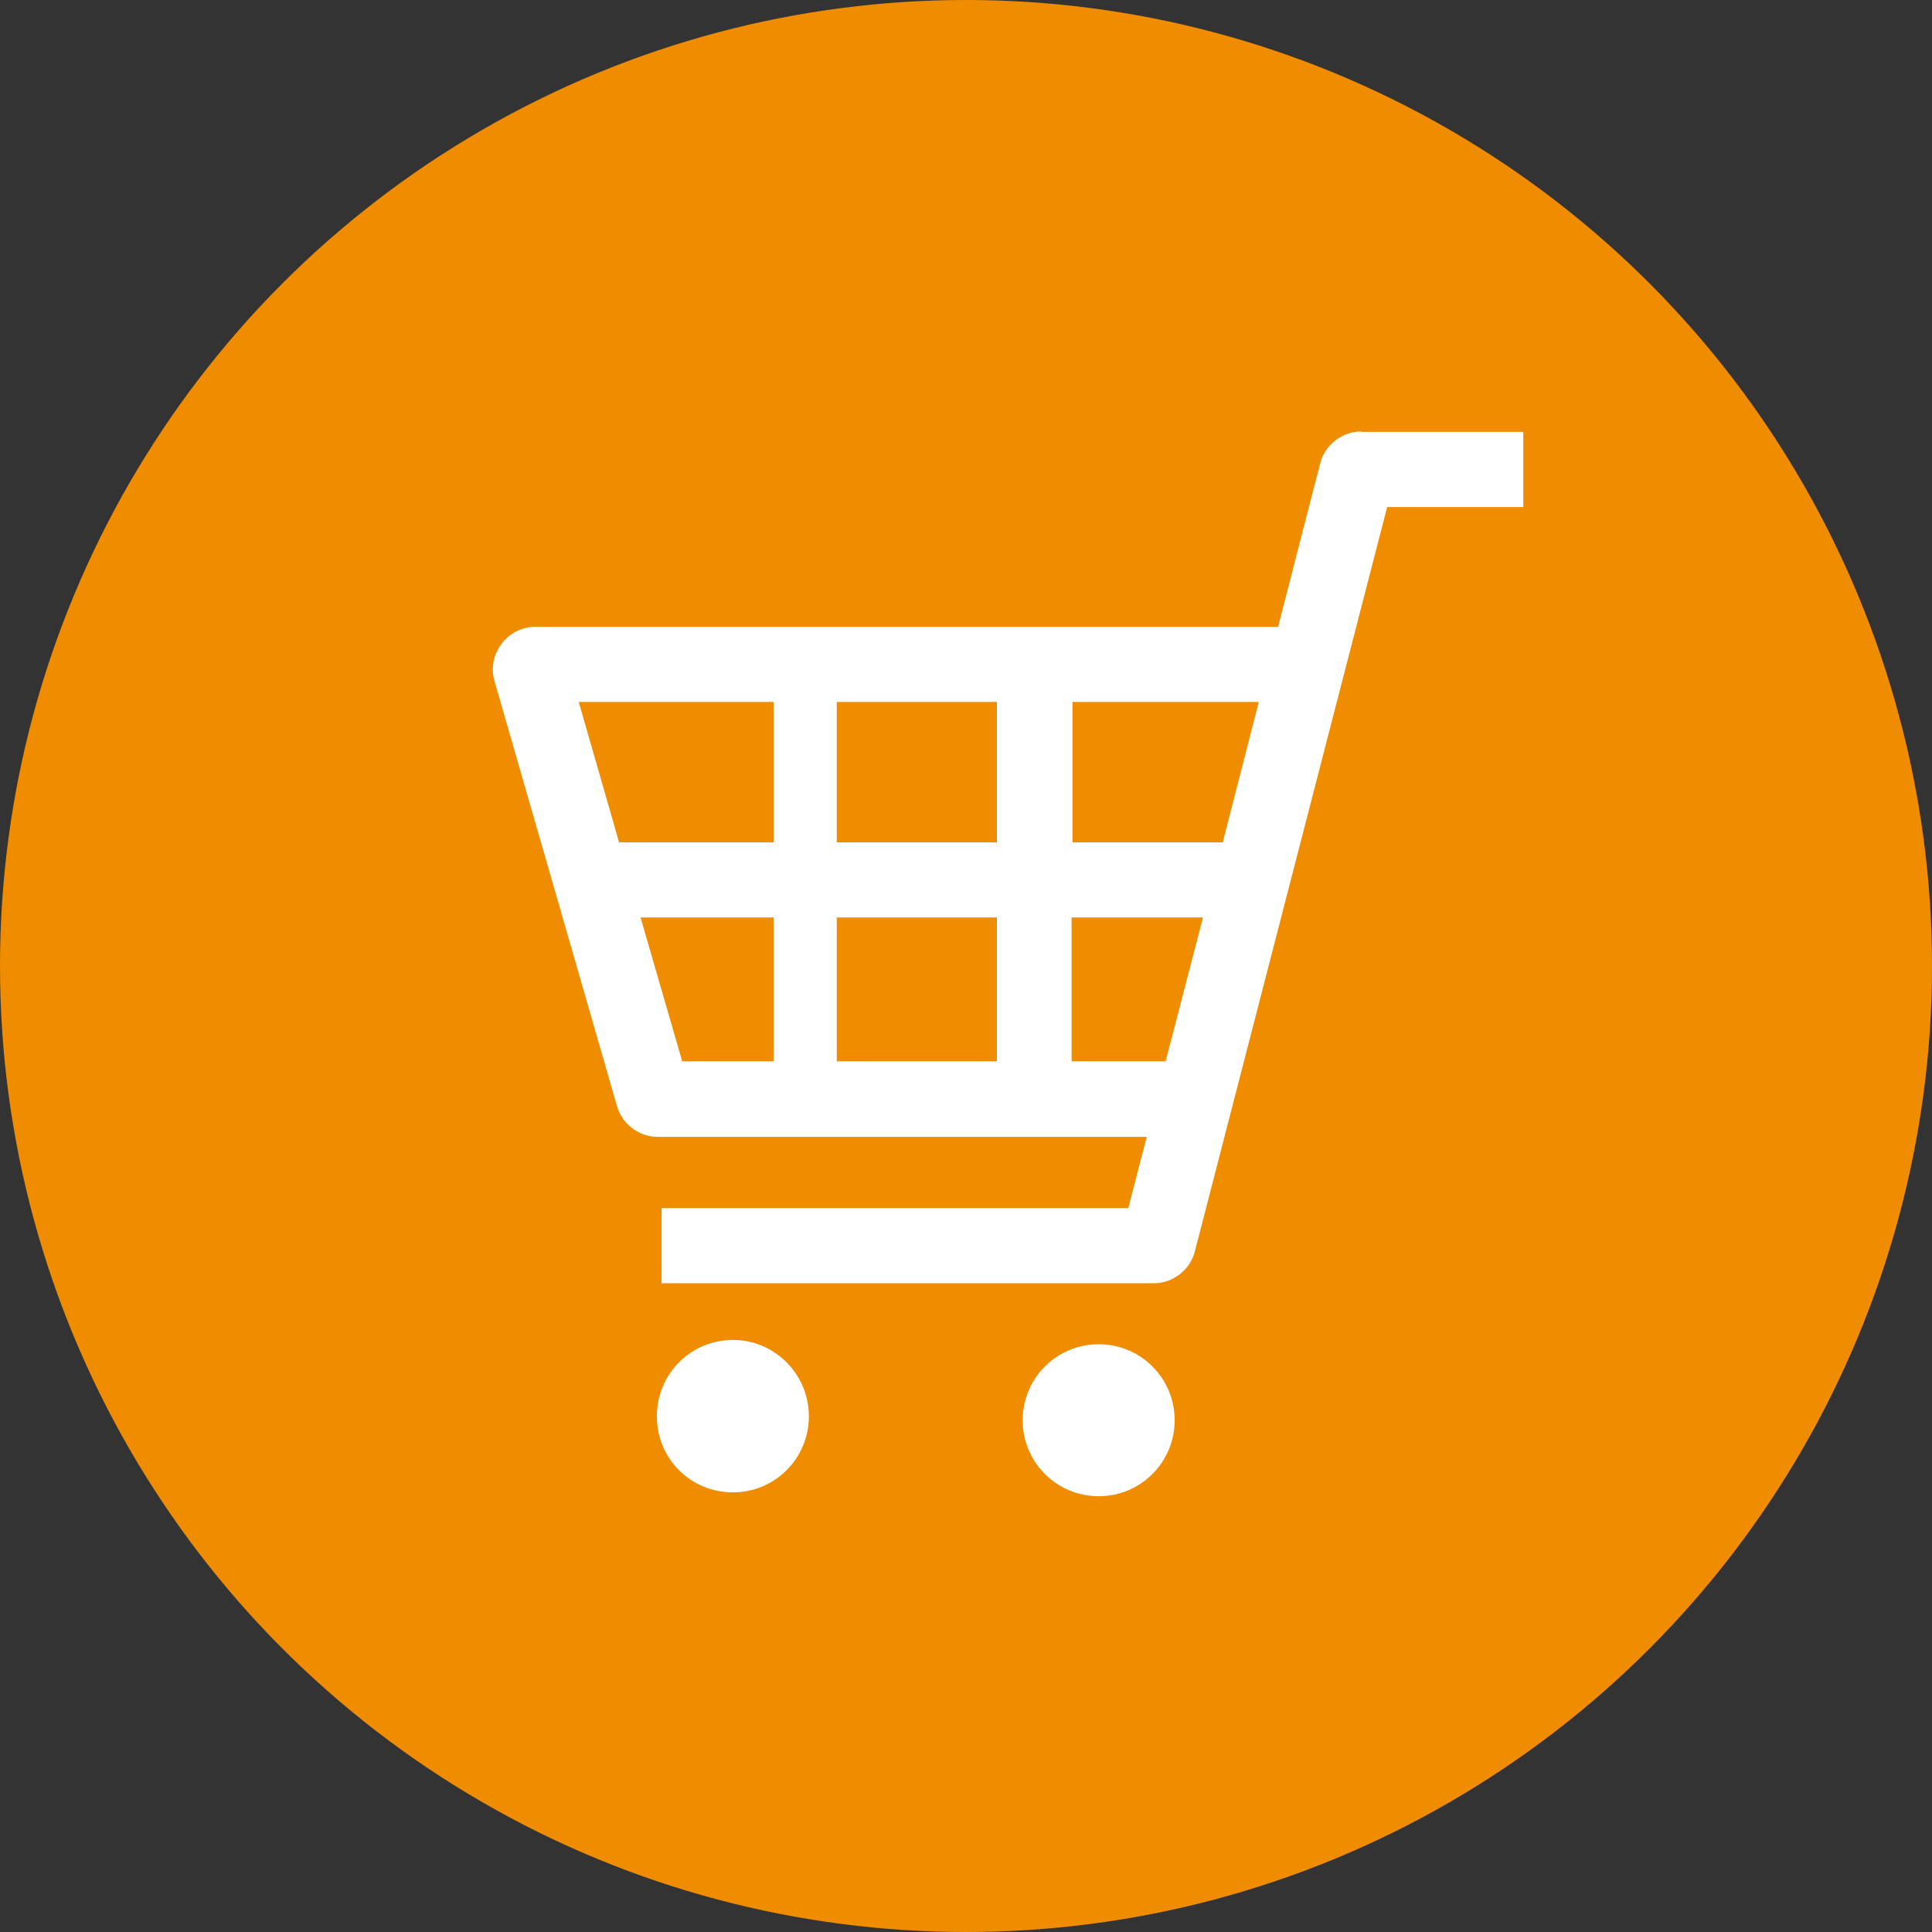 <?xml version="1.0" encoding="UTF-8"?>
<svg id="_レイヤー_2" data-name="レイヤー_2" xmlns="http://www.w3.org/2000/svg" width="45" height="45" viewBox="0 0 45 45">
  <rect x="0" y="0" width="45" height="45" fill="#333333" stroke="none"/>
  <defs>
    <style>
      .cls-1 {
        fill: #fff;
      }

      .cls-2 {
        fill: #f08c00;
      }
    </style>
  </defs>
  <g id="_レイヤー_1-2" data-name="レイヤー_1">
    <g>
      <circle class="cls-2" cx="22.5" cy="22.5" r="22.5"/>
      <g>
        <path class="cls-1" d="M31.71,10.05c-.45,0-.85.31-.96.74l-.98,3.81H12.47c-.31,0-.61.15-.79.4-.19.25-.25.57-.16.87l2.85,9.89c.12.42.51.72.95.72h11.39l-.43,1.66h-10.87v1.75h11.46c.45,0,.85-.31.96-.74l4.48-17.34h3.17v-1.75h-3.76ZM28.02,21.37l-.87,3.35h-2.19v-3.35h3.05ZM29.32,16.35l-.84,3.27h-3.5v-3.27h4.35ZM23.22,21.37v3.35h-3.73v-3.35h3.73ZM23.22,16.35v3.27h-3.73v-3.27h3.73ZM18.02,16.35v3.27h-3.6l-.94-3.27h4.54ZM18.02,21.37v3.35h-2.13l-.97-3.35h3.1Z"/>
        <path class="cls-1" d="M17.07,31.21c-.98,0-1.77.79-1.77,1.78s.79,1.77,1.77,1.77,1.77-.79,1.77-1.77-.79-1.78-1.77-1.78Z"/>
        <path class="cls-1" d="M25.59,31.31c-.98,0-1.77.79-1.77,1.77s.79,1.77,1.77,1.77,1.77-.79,1.77-1.77-.79-1.77-1.77-1.77Z"/>
      </g>
    </g>
  </g>
</svg>
